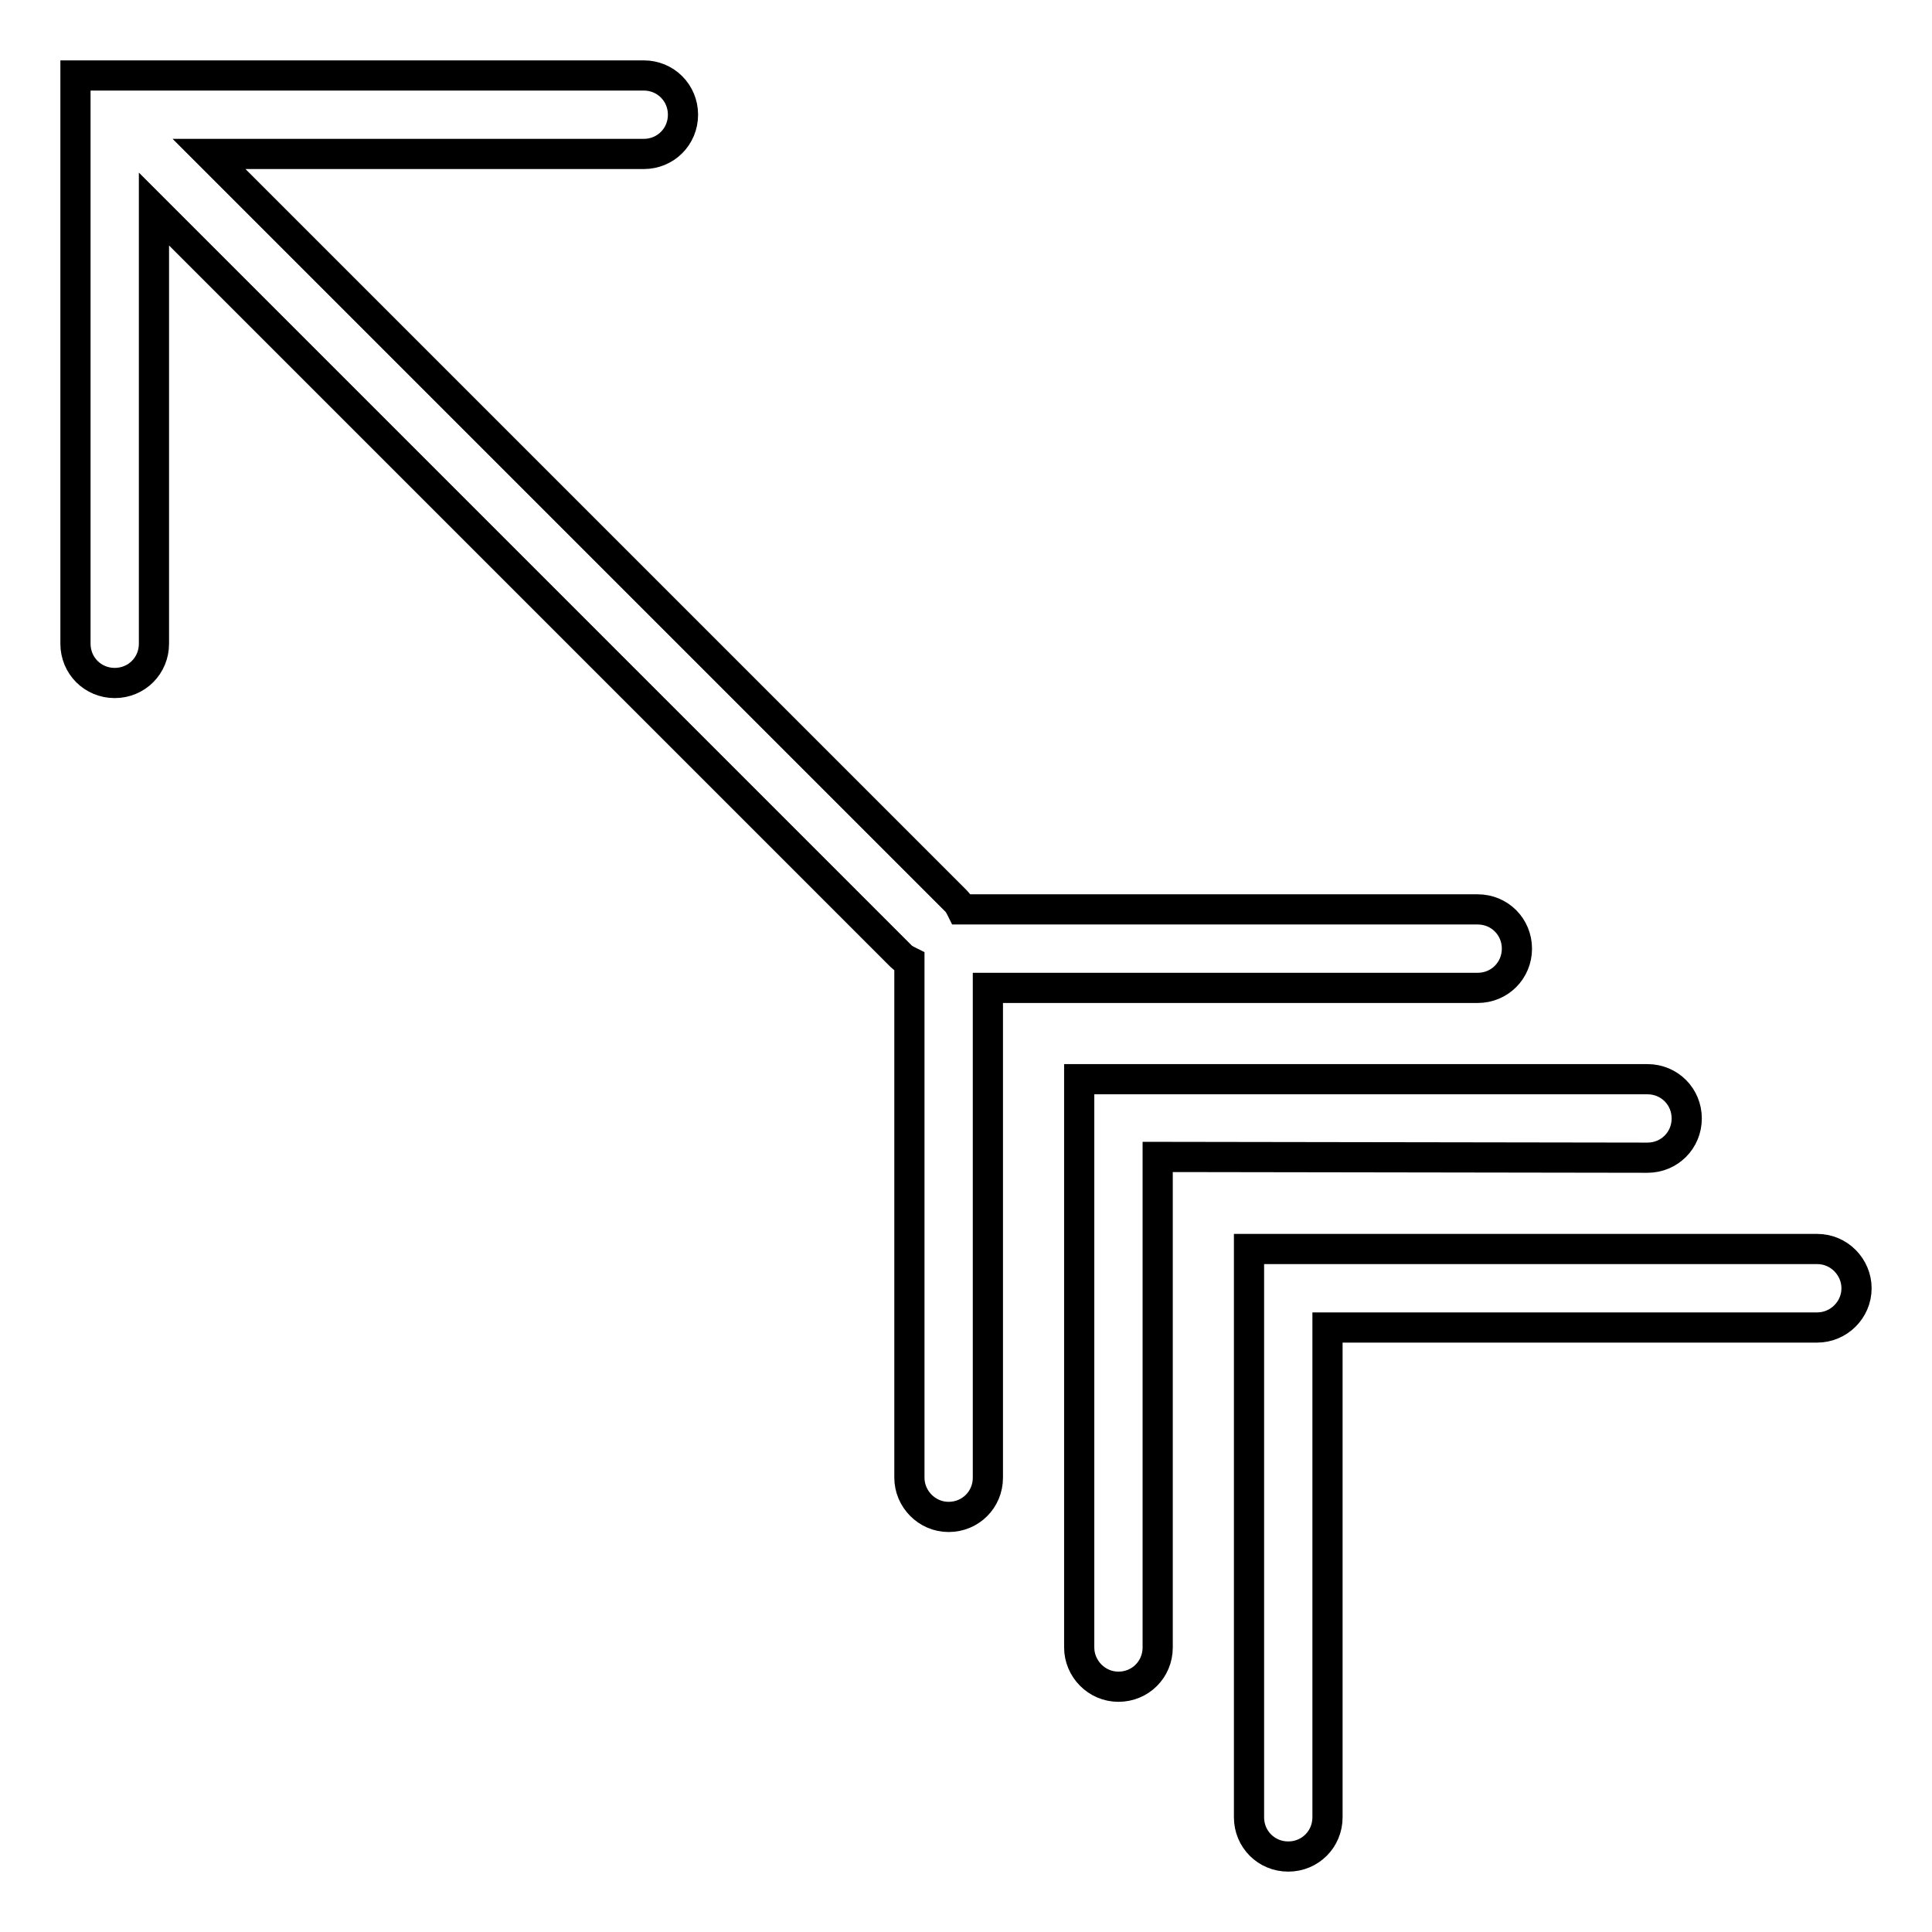 <?xml version="1.0" encoding="utf-8"?>
<!-- Svg Vector Icons : http://www.onlinewebfonts.com/icon -->
<!DOCTYPE svg PUBLIC "-//W3C//DTD SVG 1.1//EN" "http://www.w3.org/Graphics/SVG/1.1/DTD/svg11.dtd">
<svg version="1.1" xmlns="http://www.w3.org/2000/svg" xmlns:xlink="http://www.w3.org/1999/xlink" x="0px" y="0px" viewBox="0 0 256 256" enable-background="new 0 0 256 256" xml:space="preserve">
<g><g><g><g><path stroke-width="4" fill-opacity="0" stroke="#000000"  d="M195.8,130.9c2.9,0,5.2-2.3,5.2-5.2c0-2.9-2.3-5.2-5.2-5.2l-68.4,0c-0.2-0.4-0.4-0.8-0.7-1.1l-99-99l57.6,0c2.9,0,5.2-2.3,5.2-5.2c0-2.9-2.3-5.2-5.2-5.2l-70,0c0,0-0.1,0-0.1,0H10v75.3c0,2.9,2.3,5.2,5.2,5.2c2.9,0,5.2-2.3,5.2-5.2V27.7l99,99c0.3,0.3,0.7,0.5,1.1,0.7v68.4c0,2.8,2.3,5.2,5.2,5.2c2.9,0,5.2-2.3,5.2-5.2l0-64.9L195.8,130.9z"/><path stroke-width="4" fill-opacity="0" stroke="#000000"  d="M218.3,153.4c2.9,0,5.2-2.3,5.2-5.2s-2.3-5.2-5.2-5.2H143v75.3c0,2.8,2.3,5.2,5.2,5.2c2.9,0,5.2-2.3,5.2-5.2v-65L218.3,153.4z"/><path stroke-width="4" fill-opacity="0" stroke="#000000"  d="M240.8,165.5h-75.3l0,75.3c0,2.9,2.3,5.2,5.2,5.2c2.9,0,5.2-2.3,5.2-5.2l0-64.9h64.9c2.8,0,5.2-2.3,5.2-5.2C246,167.9,243.7,165.5,240.8,165.5z"/></g></g><g></g><g></g><g></g><g></g><g></g><g></g><g></g><g></g><g></g><g></g><g></g><g></g><g></g><g></g><g></g></g></g>
</svg>